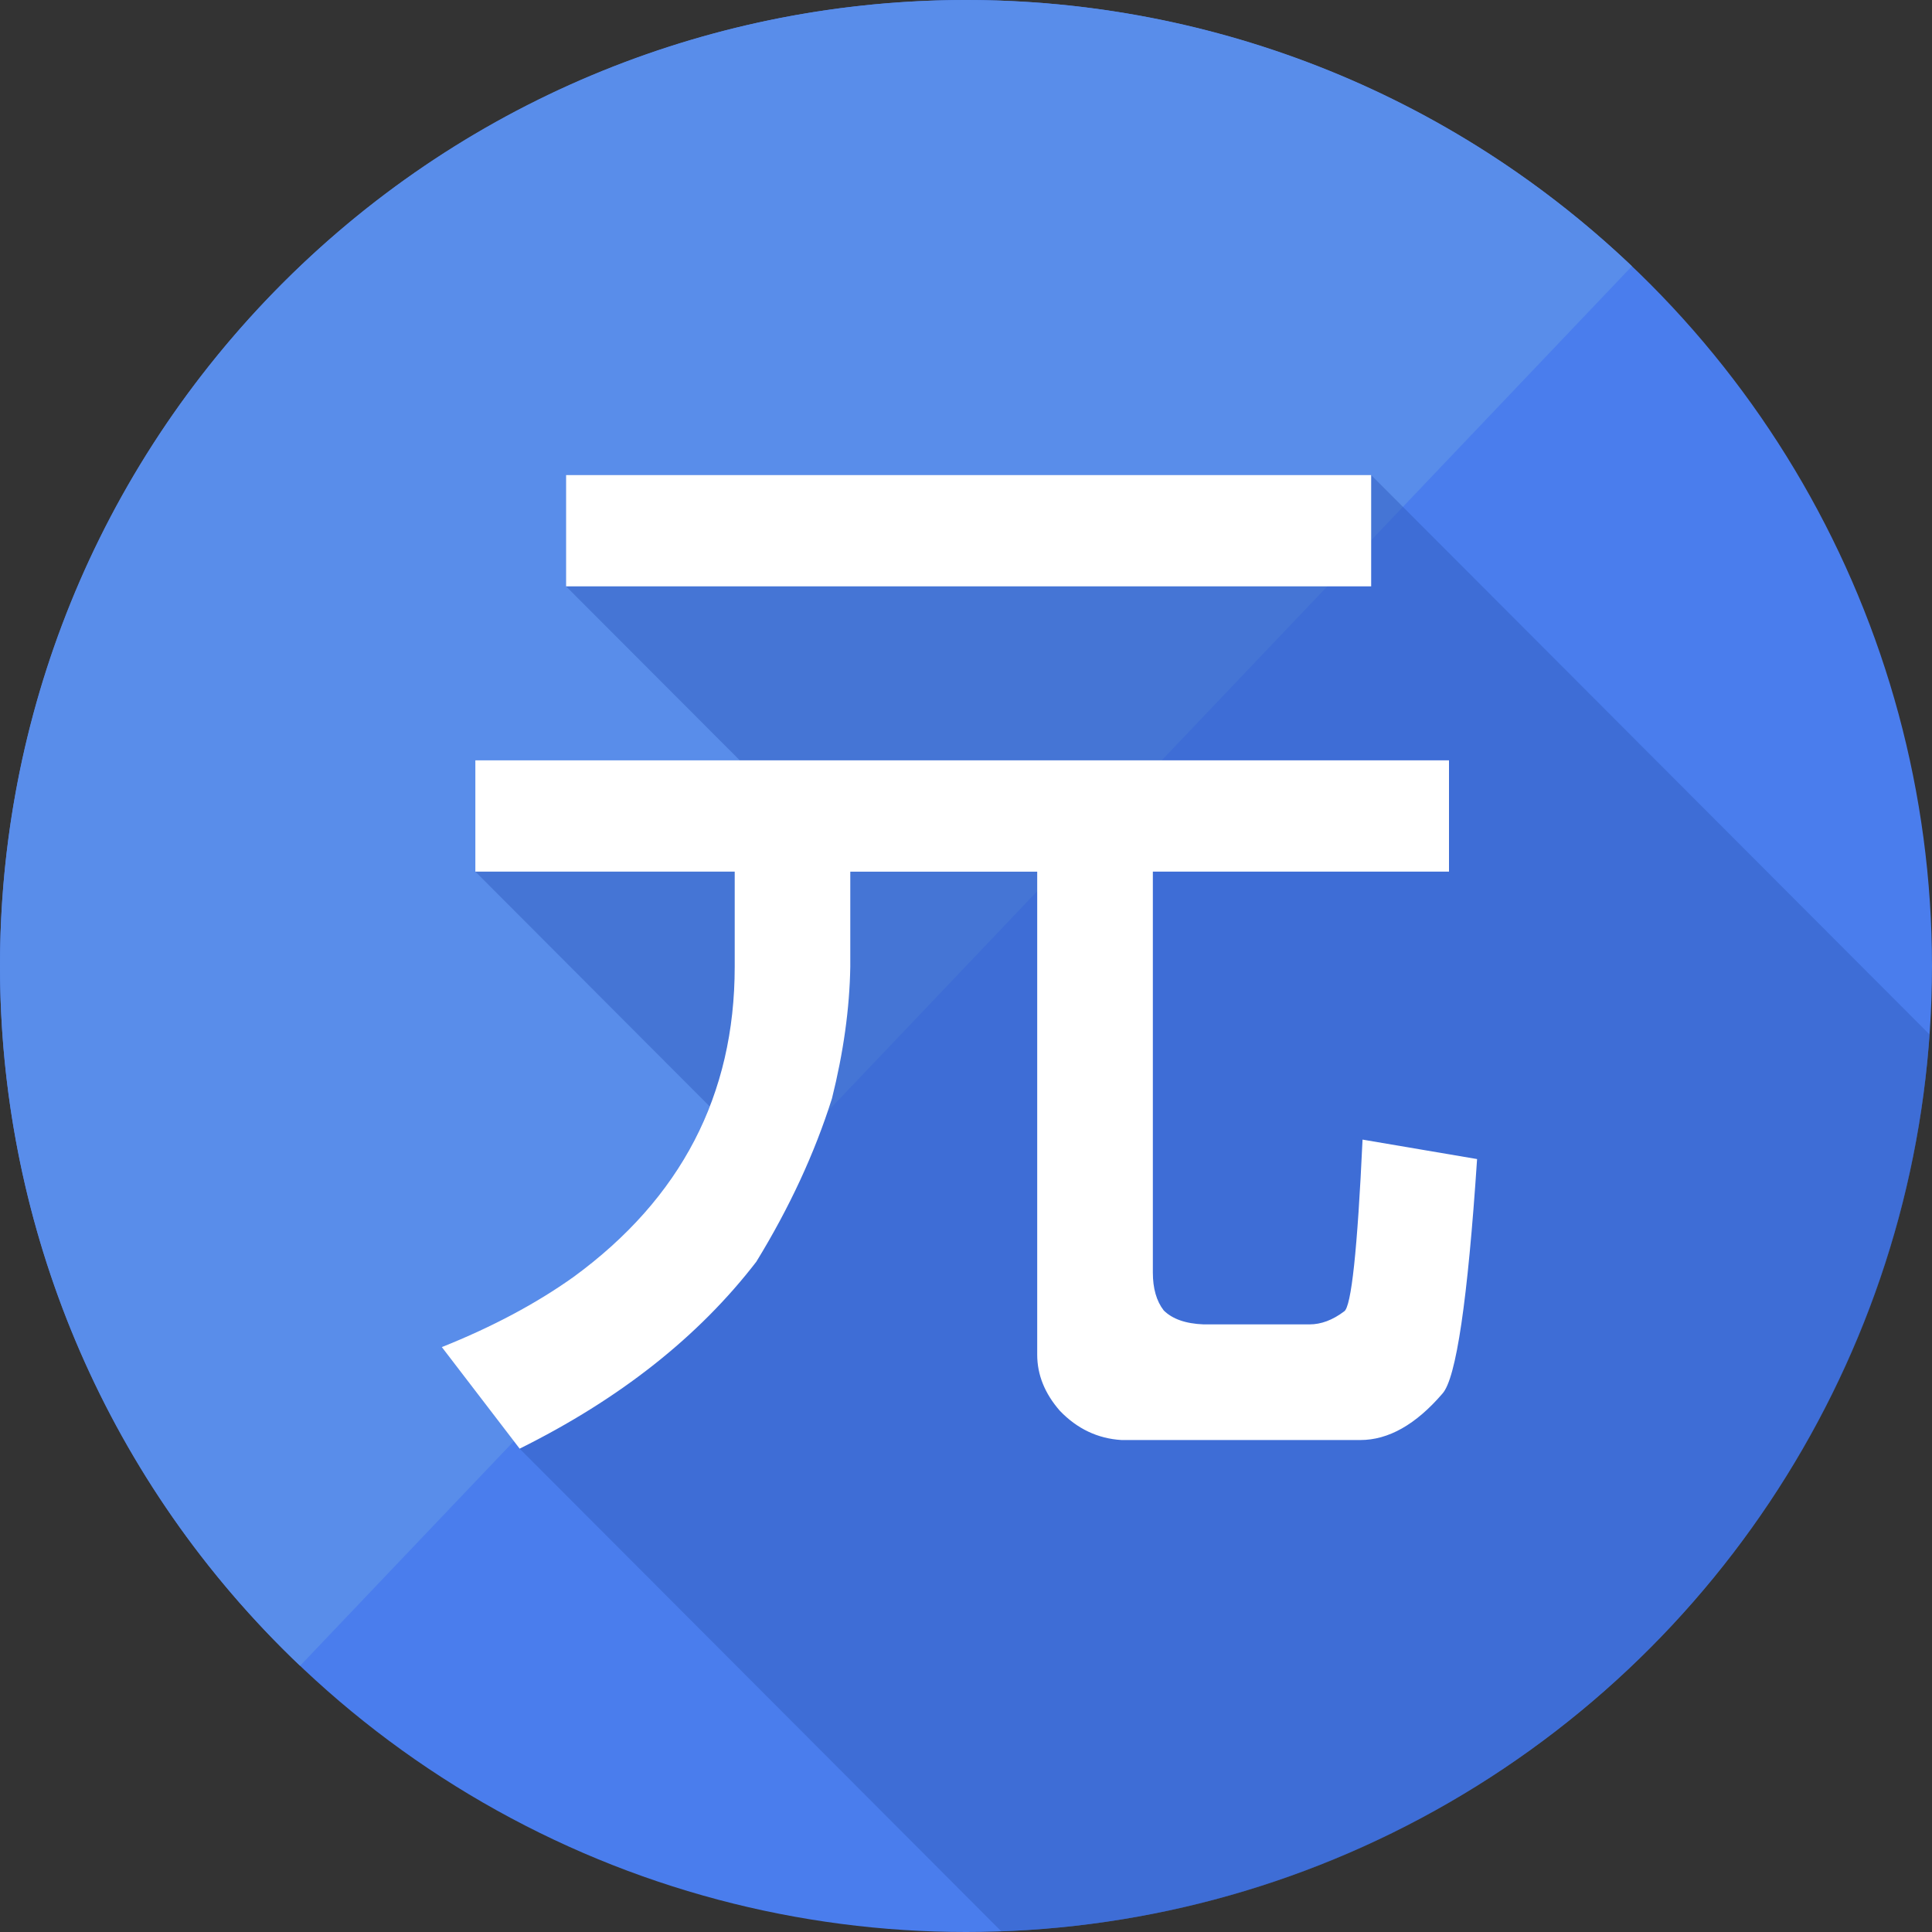 <svg width="28" height="28" viewBox="0 0 28 28" fill="none" xmlns="http://www.w3.org/2000/svg">
<rect x="0" y="0" width="28" height="28" fill="#333333" stroke="none"/>
<circle cx="14" cy="14" r="14" fill="#4A7DED"/>
<path d="M4.349 24.142C-1.252 18.811 -1.472 9.95 3.858 4.349C9.189 -1.252 18.05 -1.472 23.651 3.858" fill="#598DEA"/>
<path opacity="0.5" d="M19.872 6.885H8.204V8.498L10.721 11.019H6.889V12.632L10.285 16.035C9.914 16.991 9.258 17.815 8.314 18.505C7.771 18.892 7.134 19.231 6.403 19.523L7.531 20.995L14.511 27.99C21.675 27.732 27.467 22.093 27.965 14.993L19.872 6.885Z" fill="#335FC1"/>
<path fill-rule="evenodd" clip-rule="evenodd" d="M19.872 8.498V6.885H8.204V8.498H19.872ZM12.323 14.011V12.633H15.032V19.633C15.032 19.925 15.142 20.197 15.361 20.447C15.612 20.708 15.909 20.849 16.254 20.87H19.715C20.122 20.87 20.519 20.646 20.905 20.197C21.104 19.977 21.271 18.845 21.407 16.798L19.747 16.516C19.673 18.114 19.584 18.944 19.48 19.006C19.313 19.132 19.146 19.194 18.979 19.194H17.444C17.183 19.184 16.99 19.116 16.865 18.991C16.76 18.855 16.708 18.672 16.708 18.443V12.632H21V11.019H6.889V12.632H10.648V14.011C10.648 15.869 9.87 17.367 8.314 18.505C7.771 18.892 7.134 19.231 6.403 19.523L7.531 20.995C8.982 20.275 10.125 19.372 10.961 18.286C11.441 17.503 11.806 16.715 12.057 15.921C12.224 15.253 12.313 14.616 12.323 14.011Z" fill="white"/>
</svg>
